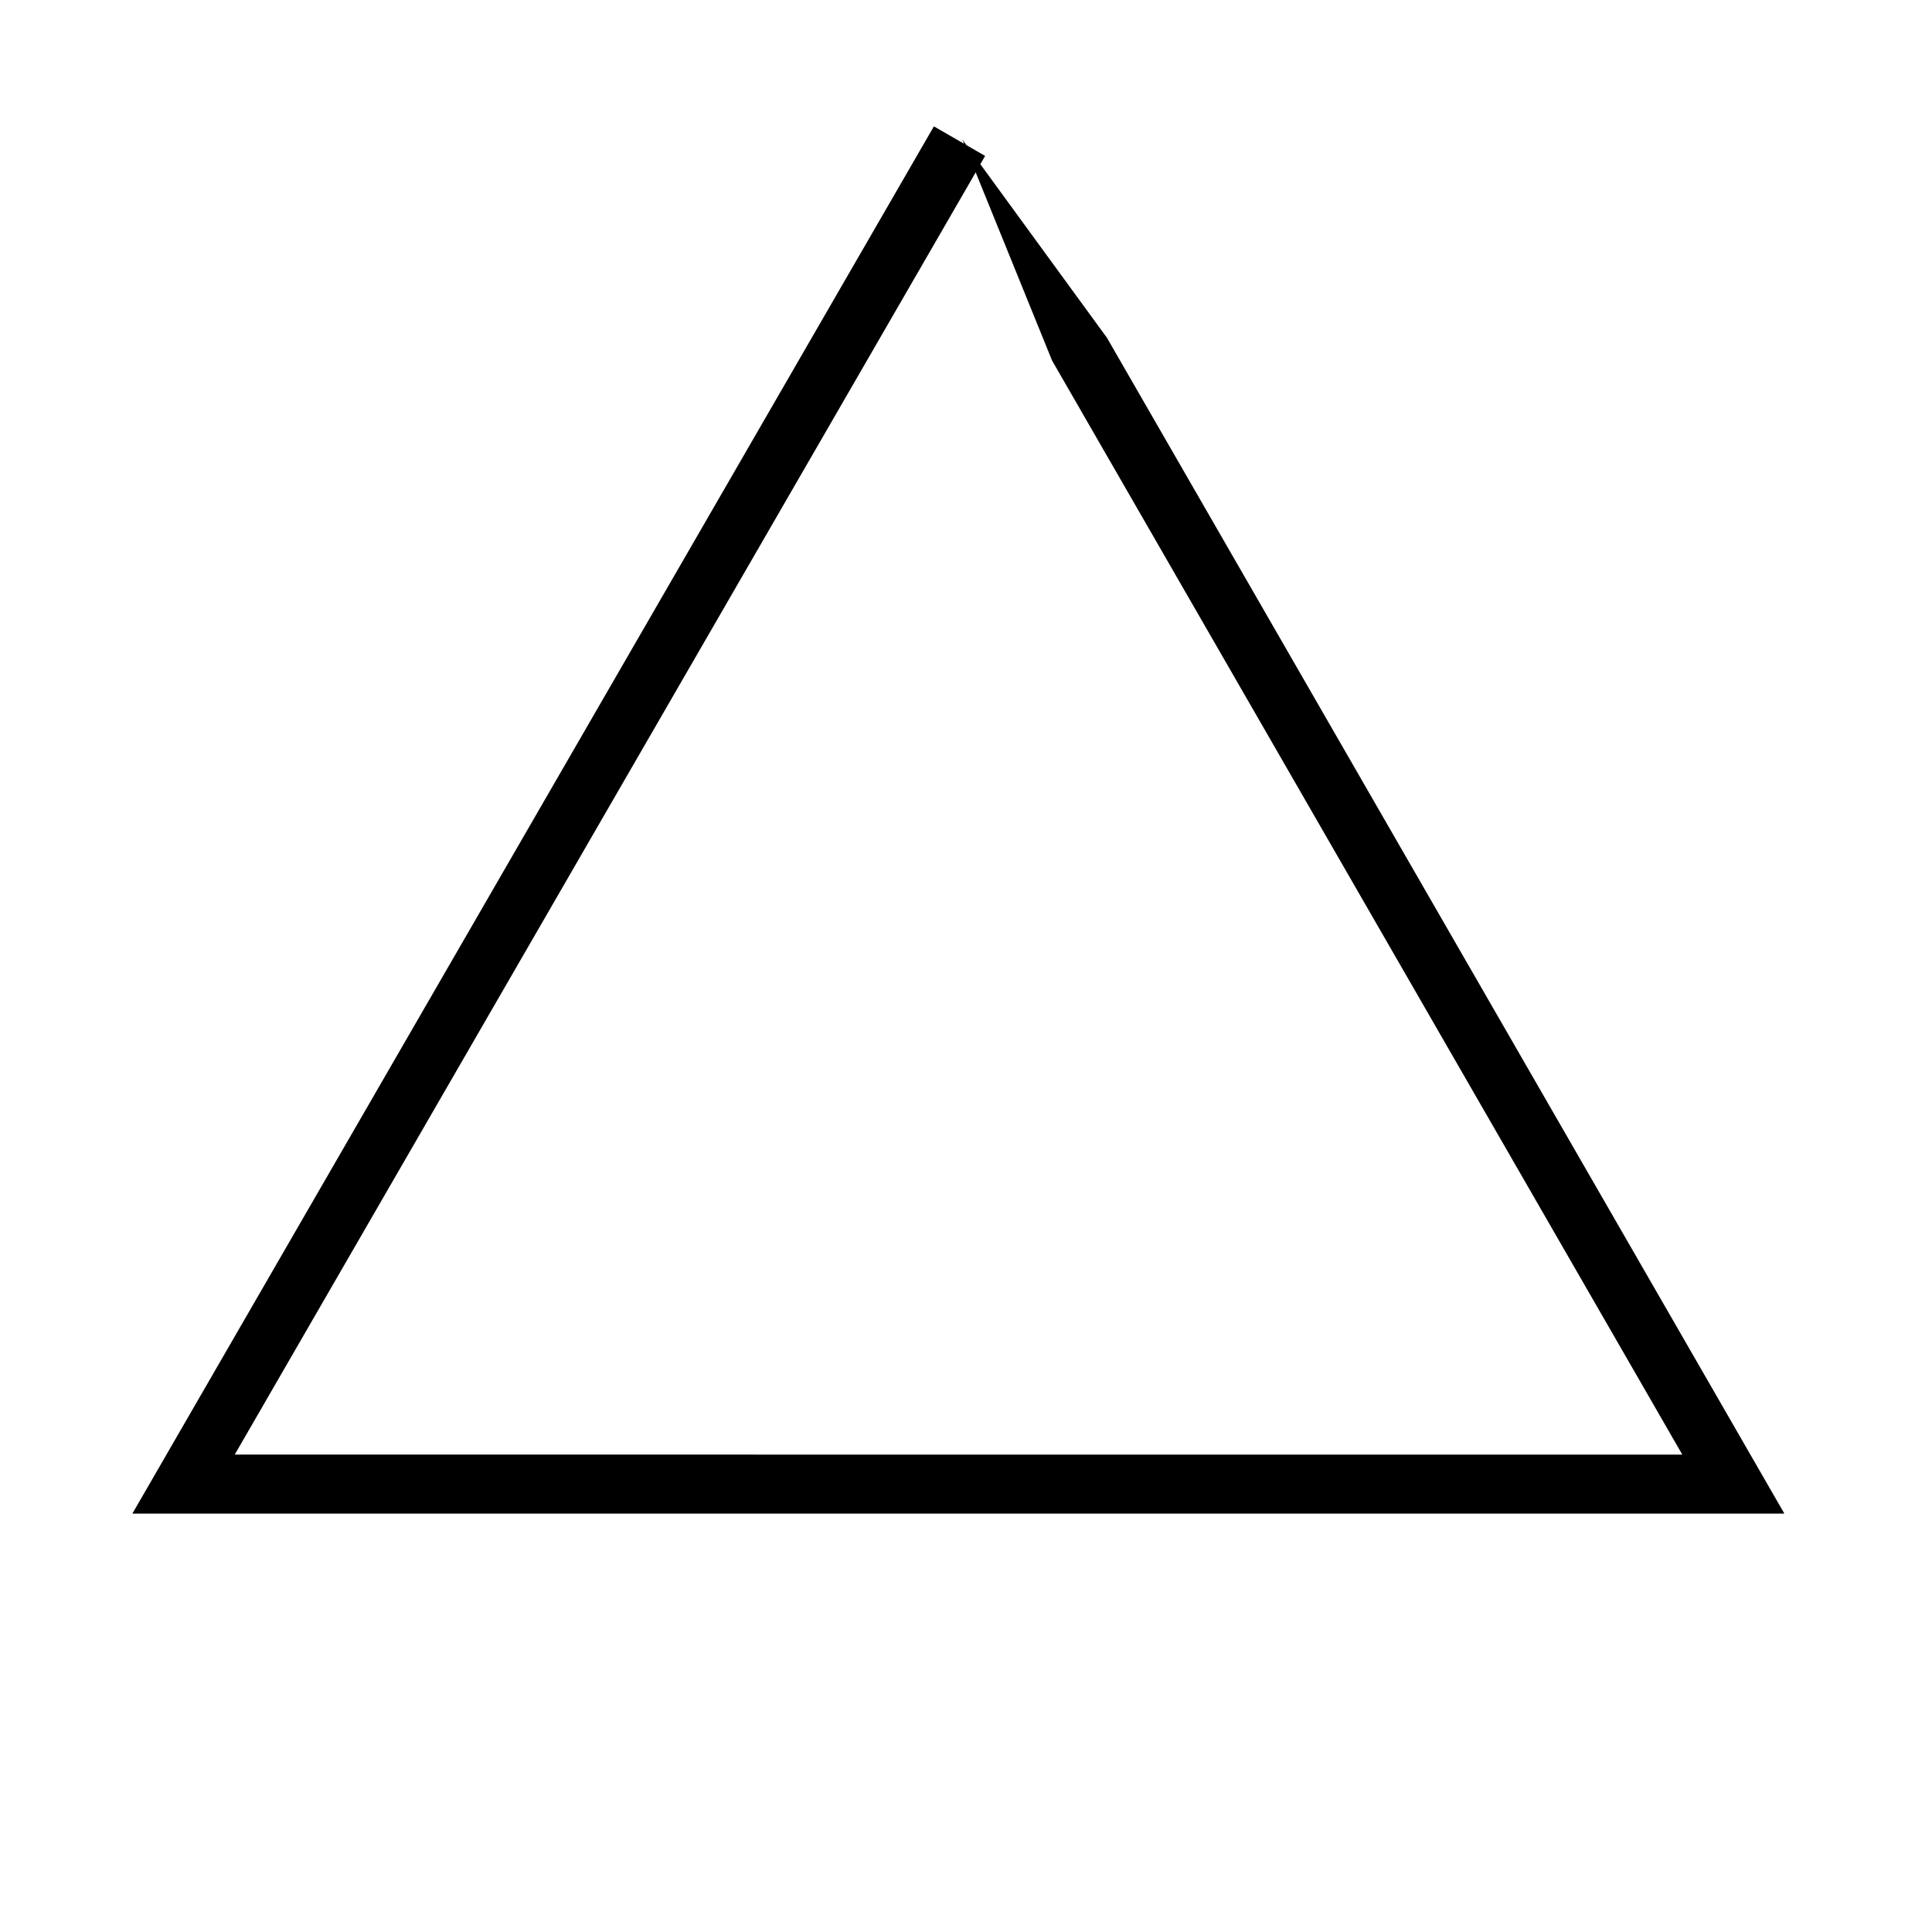 <?xml version="1.0" encoding="UTF-8"?>
<!-- Uploaded to: SVG Repo, www.svgrepo.com, Generator: SVG Repo Mixer Tools -->
<svg fill="#000000" width="800px" height="800px" version="1.1" viewBox="144 144 512 512" xmlns="http://www.w3.org/2000/svg">
 <path d="m233.72 450.55-39.441 68.266-8.25 14.277-4.93 8.535-1.852 3.199-0.152 0.266c-0.004 0.062 0.176 0.016 0.254 0.031h437.52l-0.137-0.246-0.578-1.008-1.16-2.012-2.32-4.027-9.277-16.102-9.309-16.156-156.73-272.04-33.559-46.016 1.266-2.191-4.949-2.859-1.09-1.492 0.457 1.129-7.992-4.617zm189.09-211 116.24 201.79 38.207 66.32 12.574 21.832h-24.367l-310.76-0.016-39.422-0.004h-9.066l0.004-0.016 1.621-2.805 39.445-68.266 155.28-268.71z"/>
</svg>